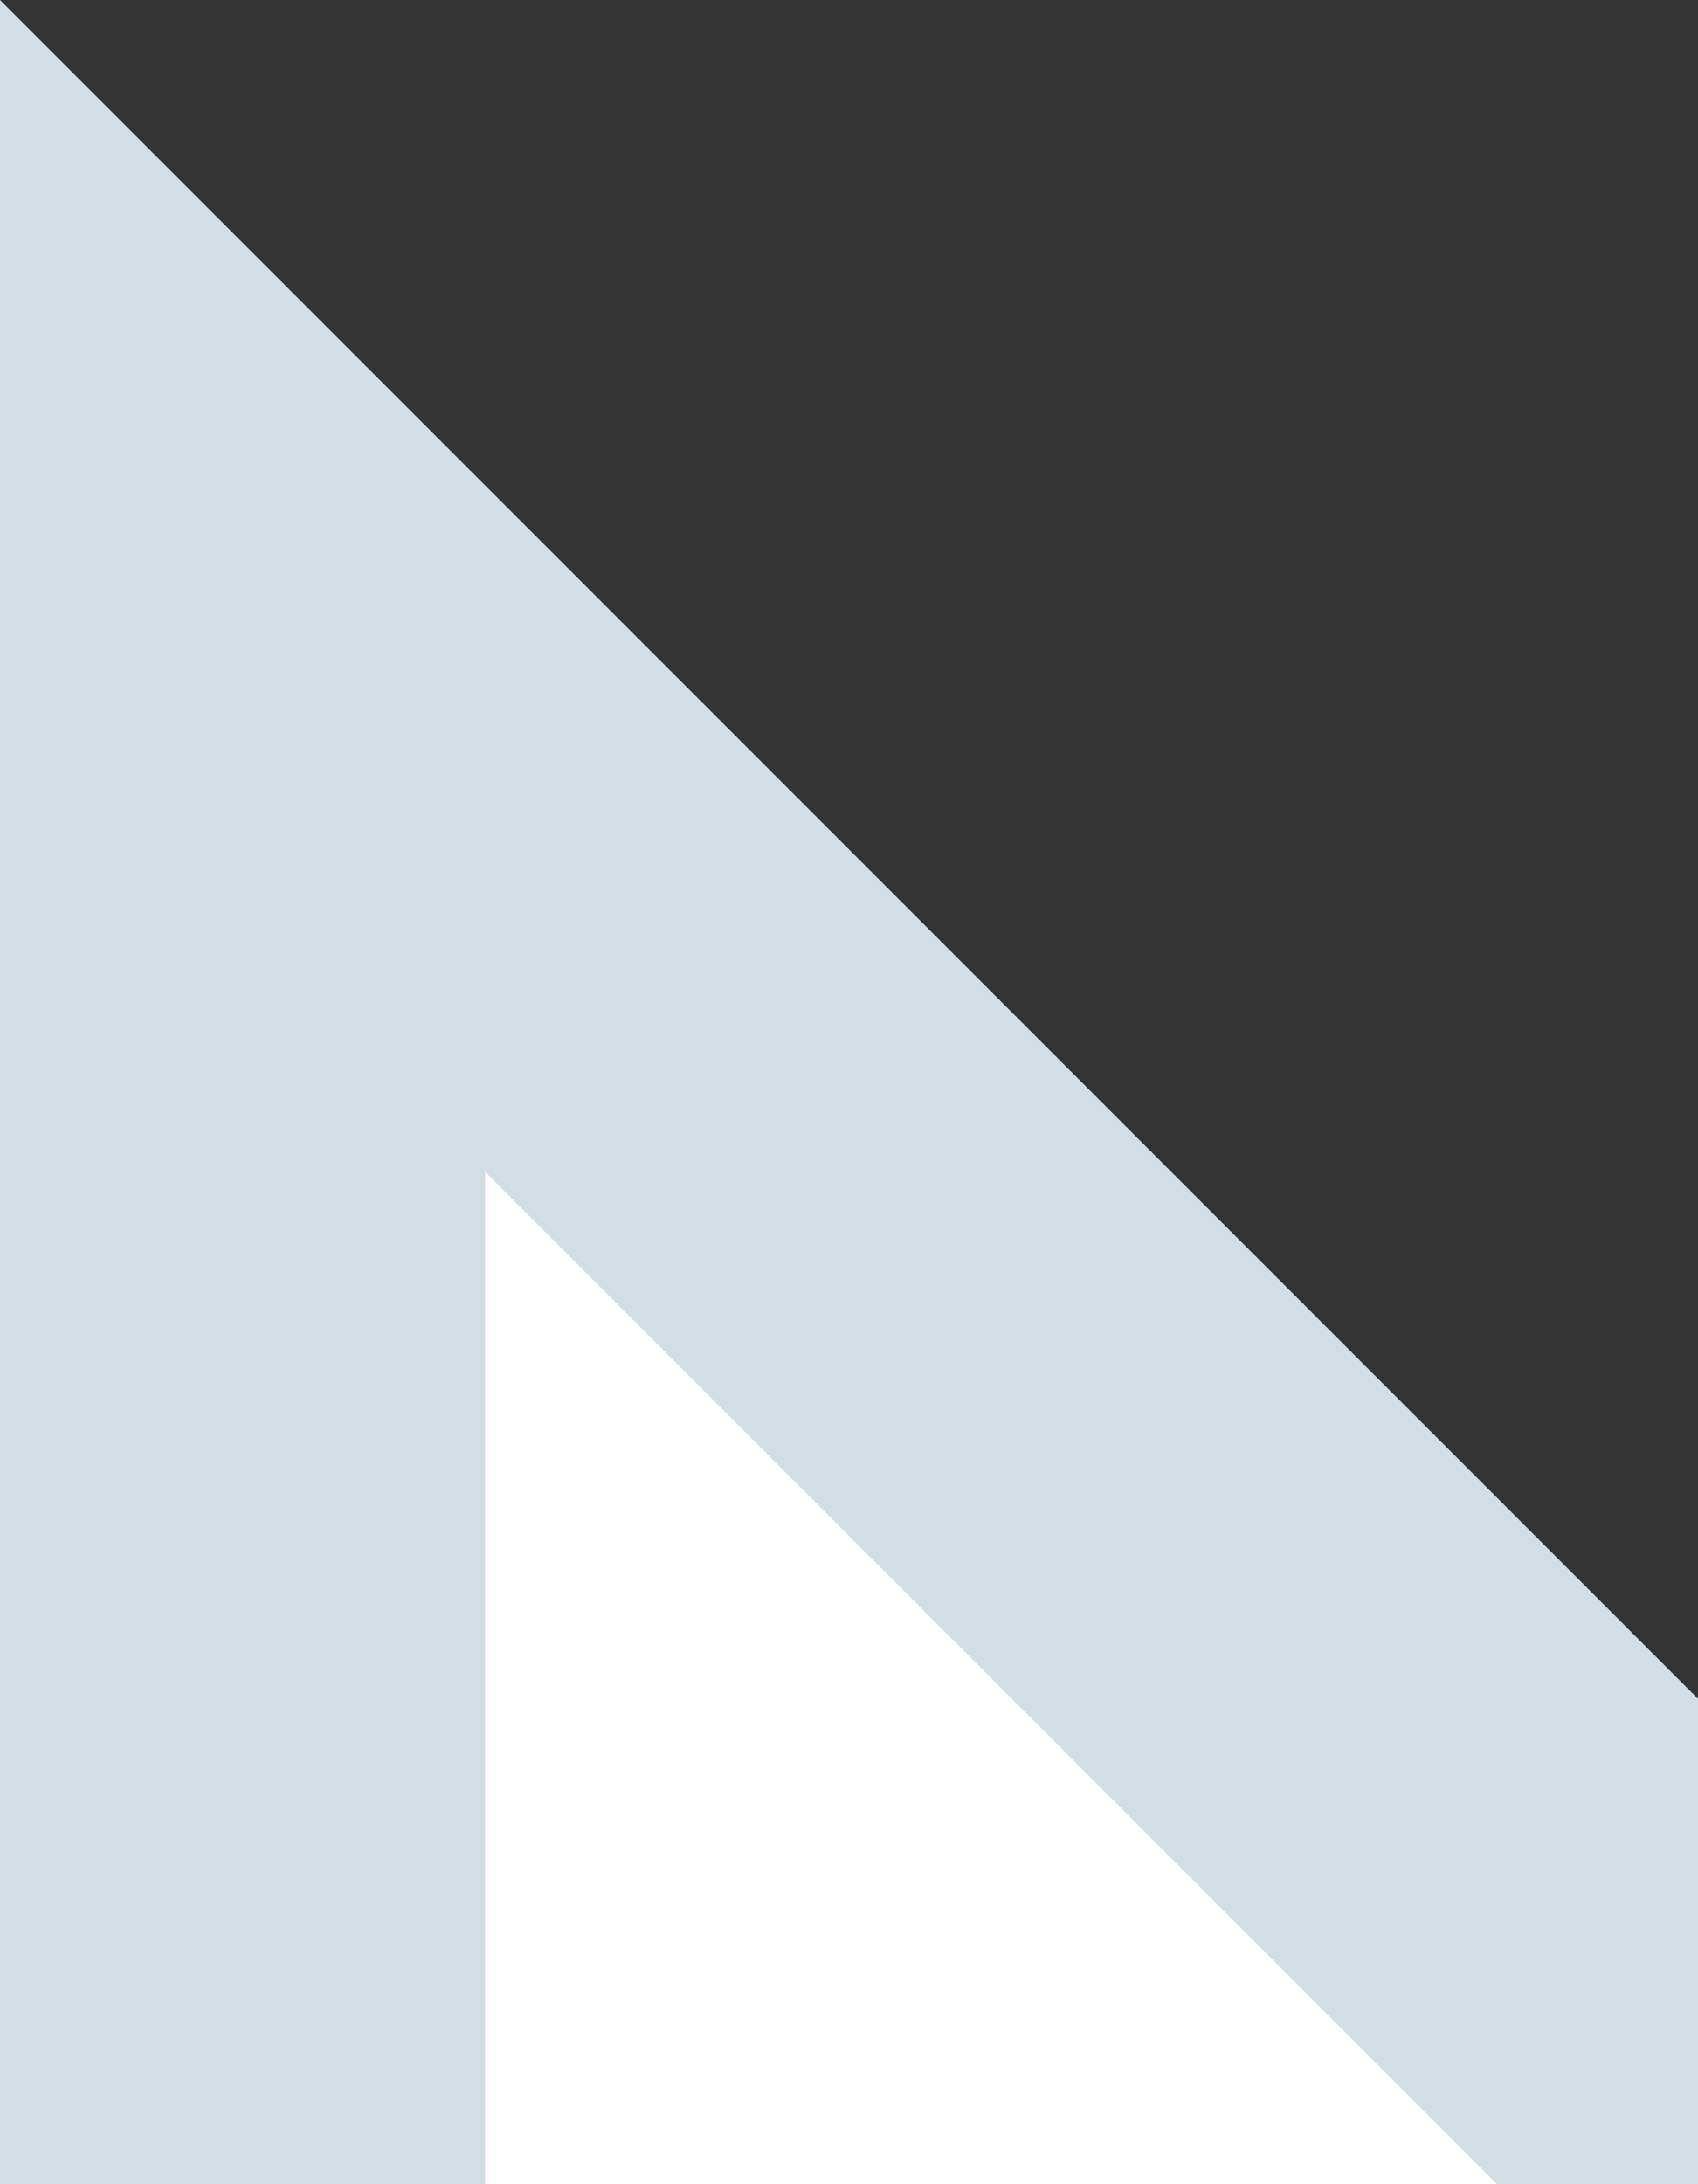 <?xml version="1.0" encoding="UTF-8"?>
<svg width="35px" height="45px" viewBox="0 0 35 45" version="1.1" xmlns="http://www.w3.org/2000/svg" xmlns:xlink="http://www.w3.org/1999/xlink">
    <rect x="0" y="0" width="35" height="45" fill="#333333" stroke="none"/>
    <!-- Generator: Sketch 51.3 (57544) - http://www.bohemiancoding.com/sketch -->
    <title>resource-quote-fr</title>
    <desc>Created with Sketch.</desc>
    <defs></defs>
    <g id="resource-quote-fr" stroke="none" stroke-width="1" fill="none" fill-rule="evenodd">
        <path d="M5,12.071 L5,216 C5,232.569 18.431,246 35,246 L695,246 C711.569,246 725,232.569 725,216 L725,70 C725,53.431 711.569,40 695,40 L32.929,40 L5,12.071 Z" id="Combined-Shape" stroke="#D2DEE3" stroke-width="10" fill="#FFFFFF"></path>
    </g>
</svg>
